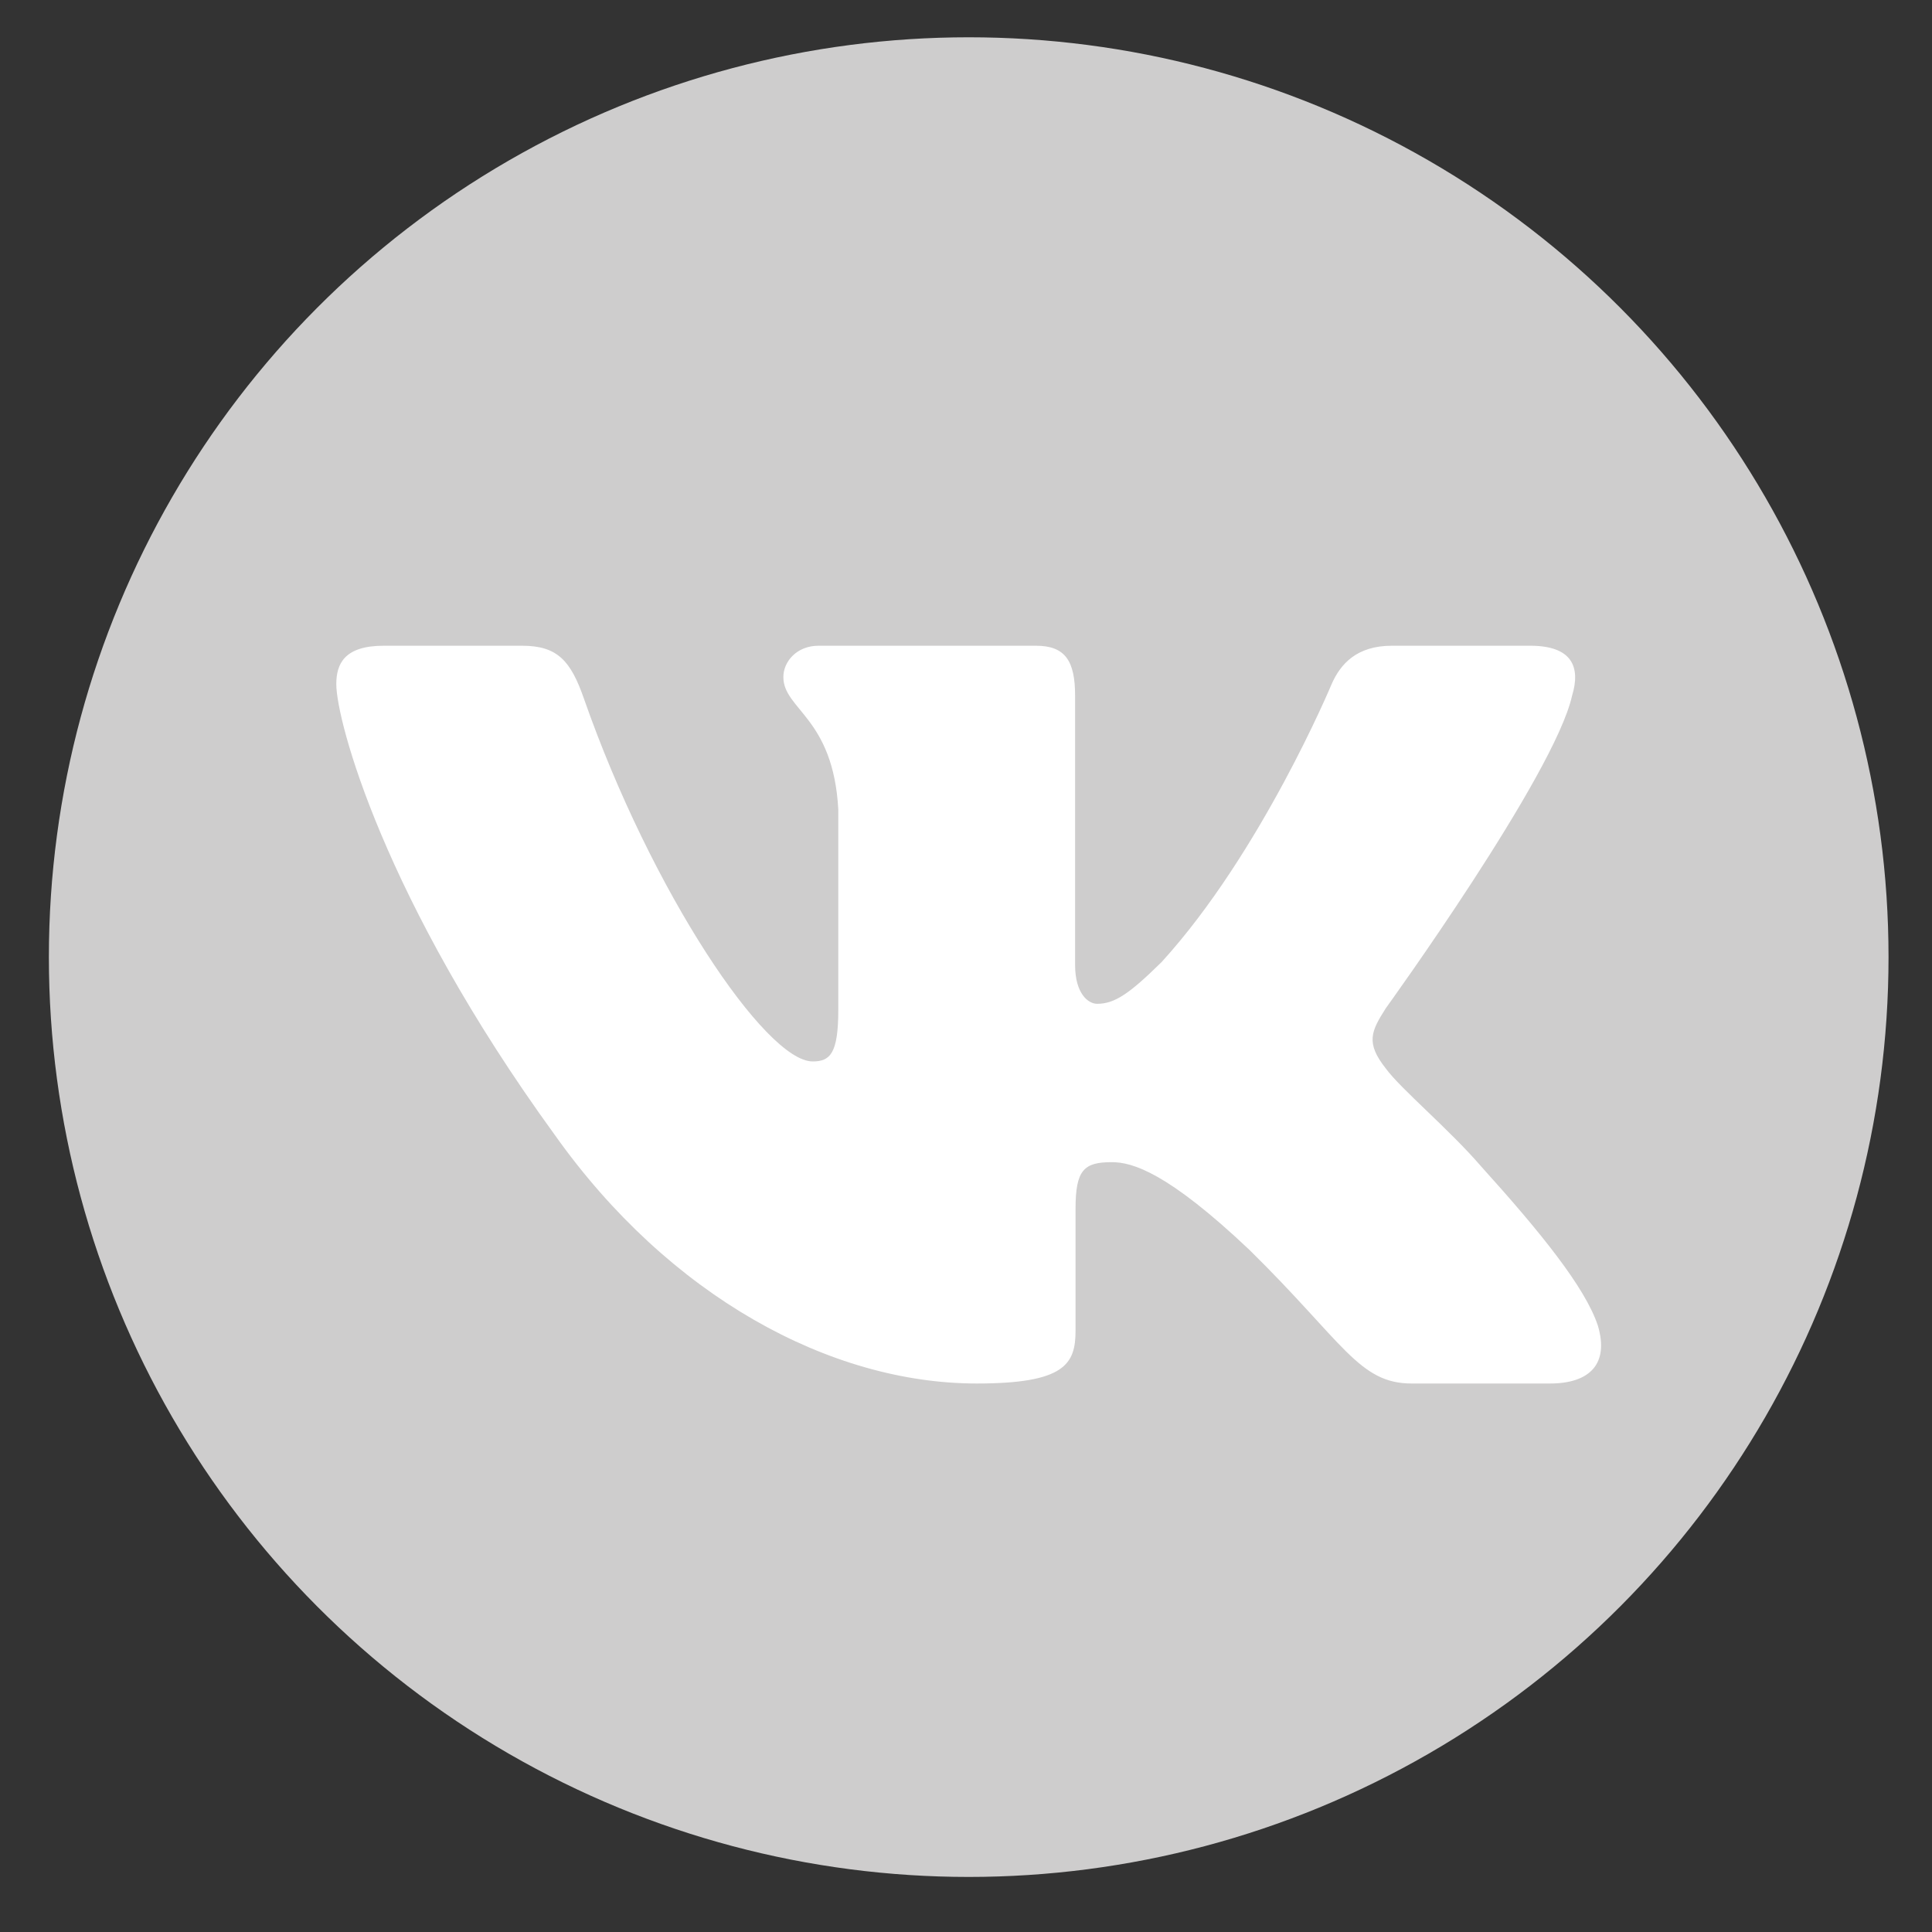 <?xml version="1.0" encoding="UTF-8"?> <svg xmlns="http://www.w3.org/2000/svg" width="30" height="30" viewBox="0 0 30 30" fill="none"><rect x="0" y="0" width="30" height="30" fill="#333333" stroke="none"/><g clip-path="url(#clip0_21_26)"><circle cx="15.042" cy="14.862" r="14.283" fill="#CECDCD"></circle><g clip-path="url(#clip1_21_26)"><path fill-rule="evenodd" clip-rule="evenodd" d="M24.411 10.803C24.547 10.356 24.411 10.027 23.761 10.027H21.613C21.066 10.027 20.814 10.311 20.677 10.624C20.677 10.624 19.585 13.24 18.038 14.938C17.537 15.431 17.309 15.587 17.036 15.587C16.899 15.587 16.694 15.431 16.694 14.983V10.803C16.694 10.266 16.543 10.027 16.088 10.027H12.71C12.369 10.027 12.164 10.276 12.164 10.512C12.164 11.02 12.938 11.138 13.017 12.569V15.677C13.017 16.358 12.892 16.482 12.619 16.482C11.89 16.482 10.119 13.854 9.067 10.848C8.863 10.262 8.657 10.027 8.108 10.027H5.958C5.345 10.027 5.222 10.311 5.222 10.624C5.222 11.182 5.95 13.955 8.614 17.622C10.39 20.126 12.889 21.483 15.167 21.483C16.533 21.483 16.701 21.182 16.701 20.663V18.77C16.701 18.167 16.831 18.046 17.263 18.046C17.583 18.046 18.128 18.203 19.403 19.41C20.86 20.842 21.1 21.483 21.92 21.483H24.068C24.681 21.483 24.989 21.182 24.812 20.586C24.618 19.994 23.922 19.134 23 18.113C22.499 17.532 21.748 16.906 21.52 16.593C21.201 16.191 21.292 16.012 21.52 15.654C21.52 15.654 24.138 12.033 24.411 10.803H24.411Z" fill="white"></path></g></g><defs><clipPath id="clip0_21_26"><rect width="28.567" height="28.567" fill="white" transform="translate(0.758 0.579)"></rect></clipPath><clipPath id="clip1_21_26"><rect width="19.64" height="19.64" fill="white" transform="translate(5.222 5.936)"></rect></clipPath></defs></svg> 